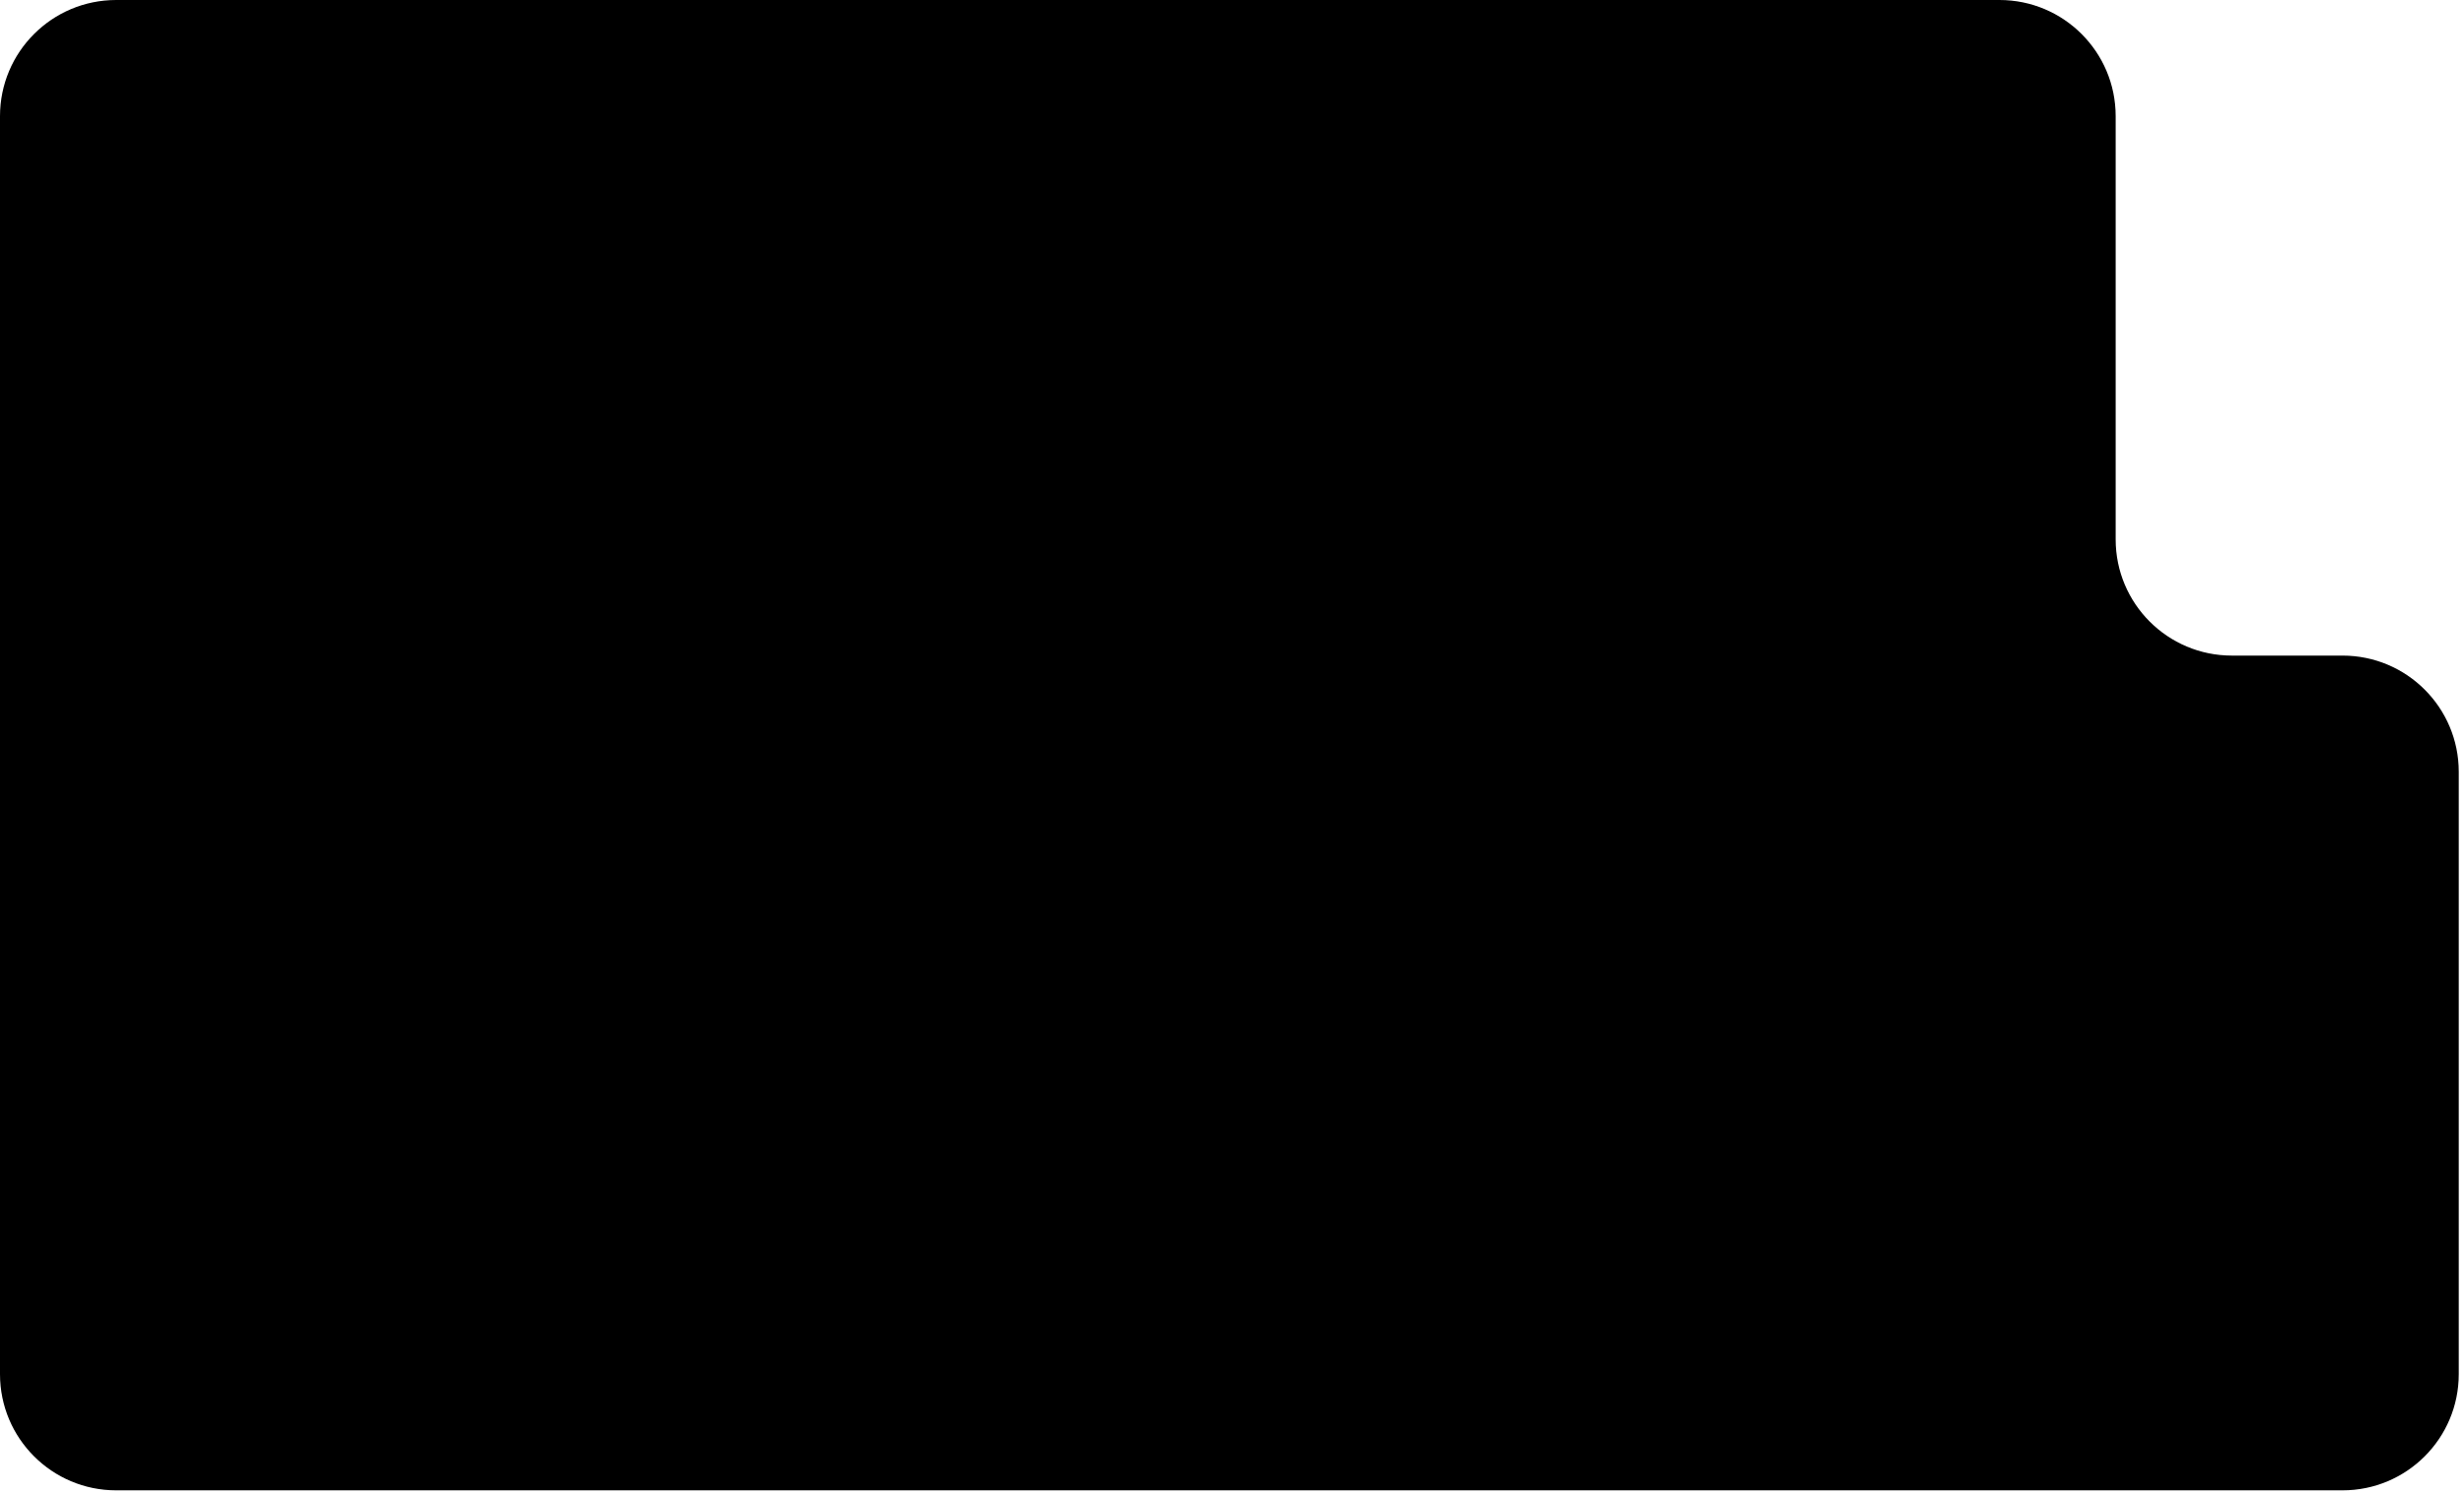 <?xml version="1.0" encoding="UTF-8"?> <svg xmlns="http://www.w3.org/2000/svg" width="379" height="230" viewBox="0 0 379 230" fill="none"><path fill-rule="evenodd" clip-rule="evenodd" d="M325.421 17.872C325.421 8.002 317.42 0 307.549 0H17.872C8.002 0 0 8.002 0 17.872V100.851C0 100.851 0 100.851 8.13802e-05 100.851C3.64352e-05 100.851 0 100.851 0 100.851V211.389C0 221.259 8.002 229.261 17.872 229.261H360.32C370.191 229.261 378.192 221.259 378.192 211.389V118.723C378.192 108.853 370.191 100.851 360.32 100.851H343.293C333.423 100.851 325.421 92.85 325.421 82.979V17.872Z" fill="black"></path></svg> 